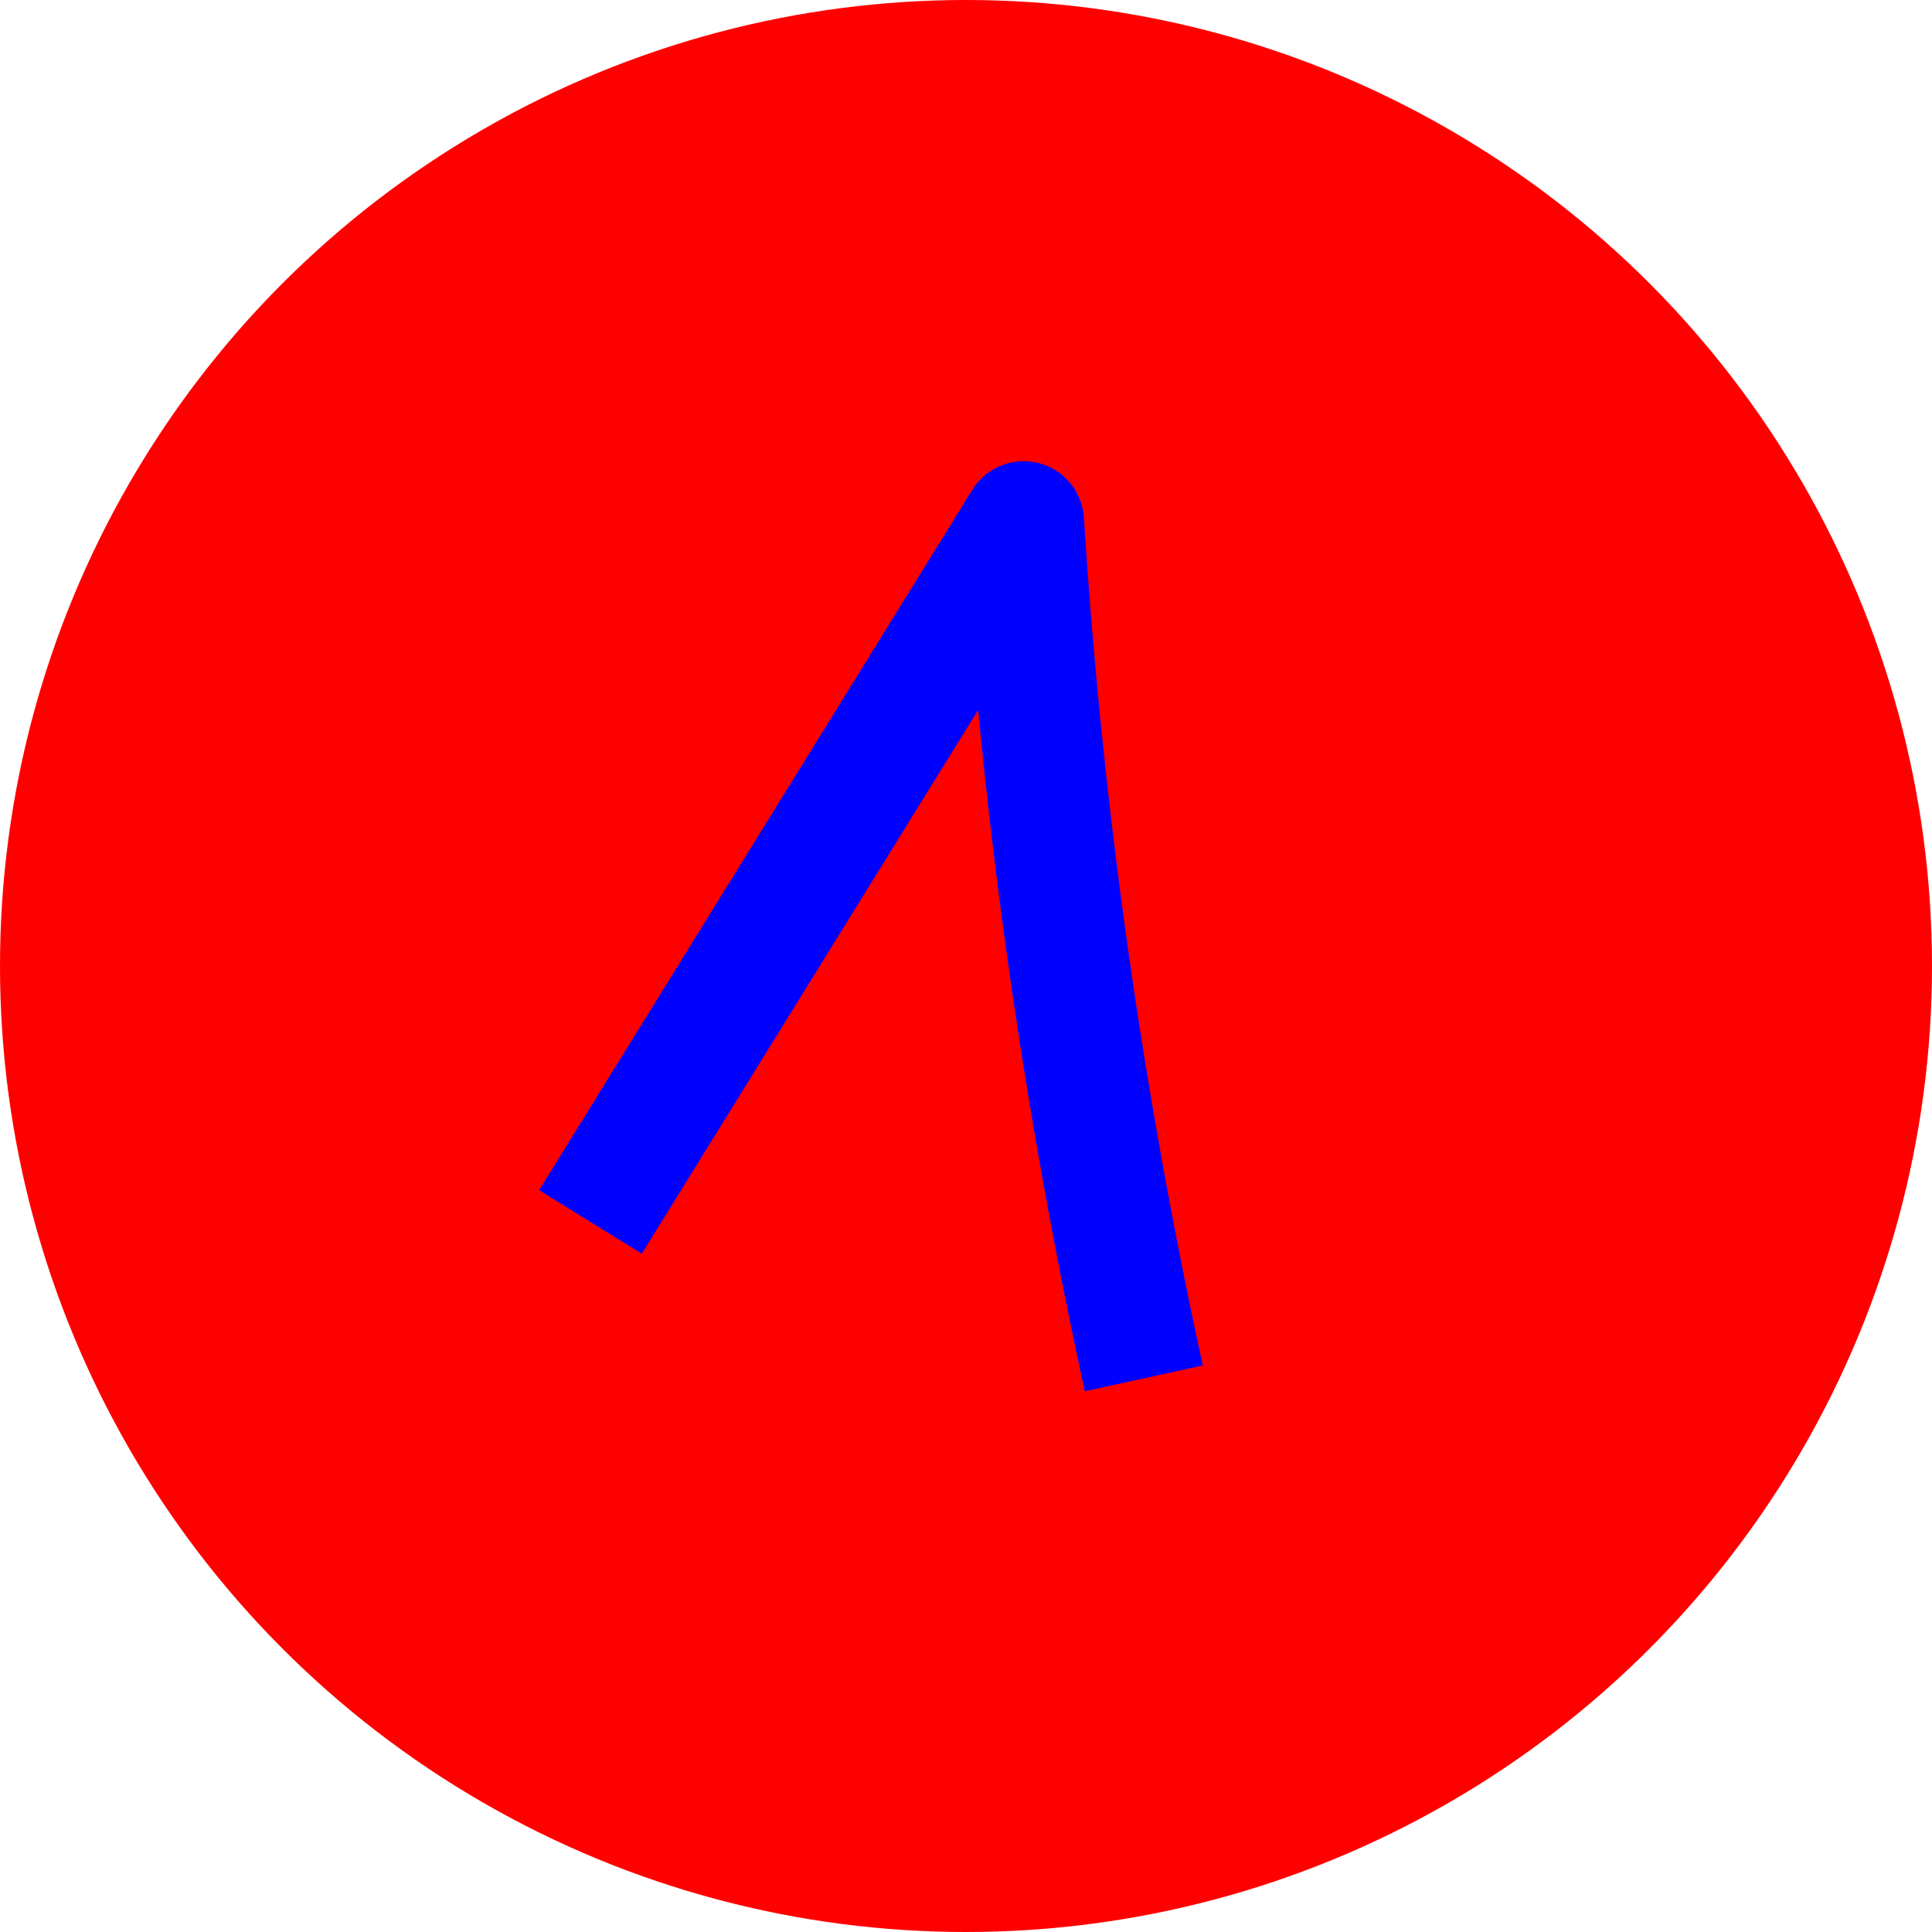 <svg xmlns="http://www.w3.org/2000/svg" width="64" height="64" viewBox="0 0 64 64">
  <g id="Groupe_182" data-name="Groupe 182" transform="translate(-205 -3914)">
    <ellipse id="Ellipse_7" data-name="Ellipse 7" cx="32" cy="32" rx="32" ry="32" transform="translate(205 3914)" fill="red"/>
    <path id="Tracé_2358" data-name="Tracé 2358" d="M790.193,196.23l14.351-23.2a189.709,189.709,0,0,0,3.98,28.382" transform="translate(-565.634 3758.248)" fill="none" stroke="blue" stroke-linejoin="round" stroke-miterlimit="10" stroke-width="4"/>
  </g>
</svg>
